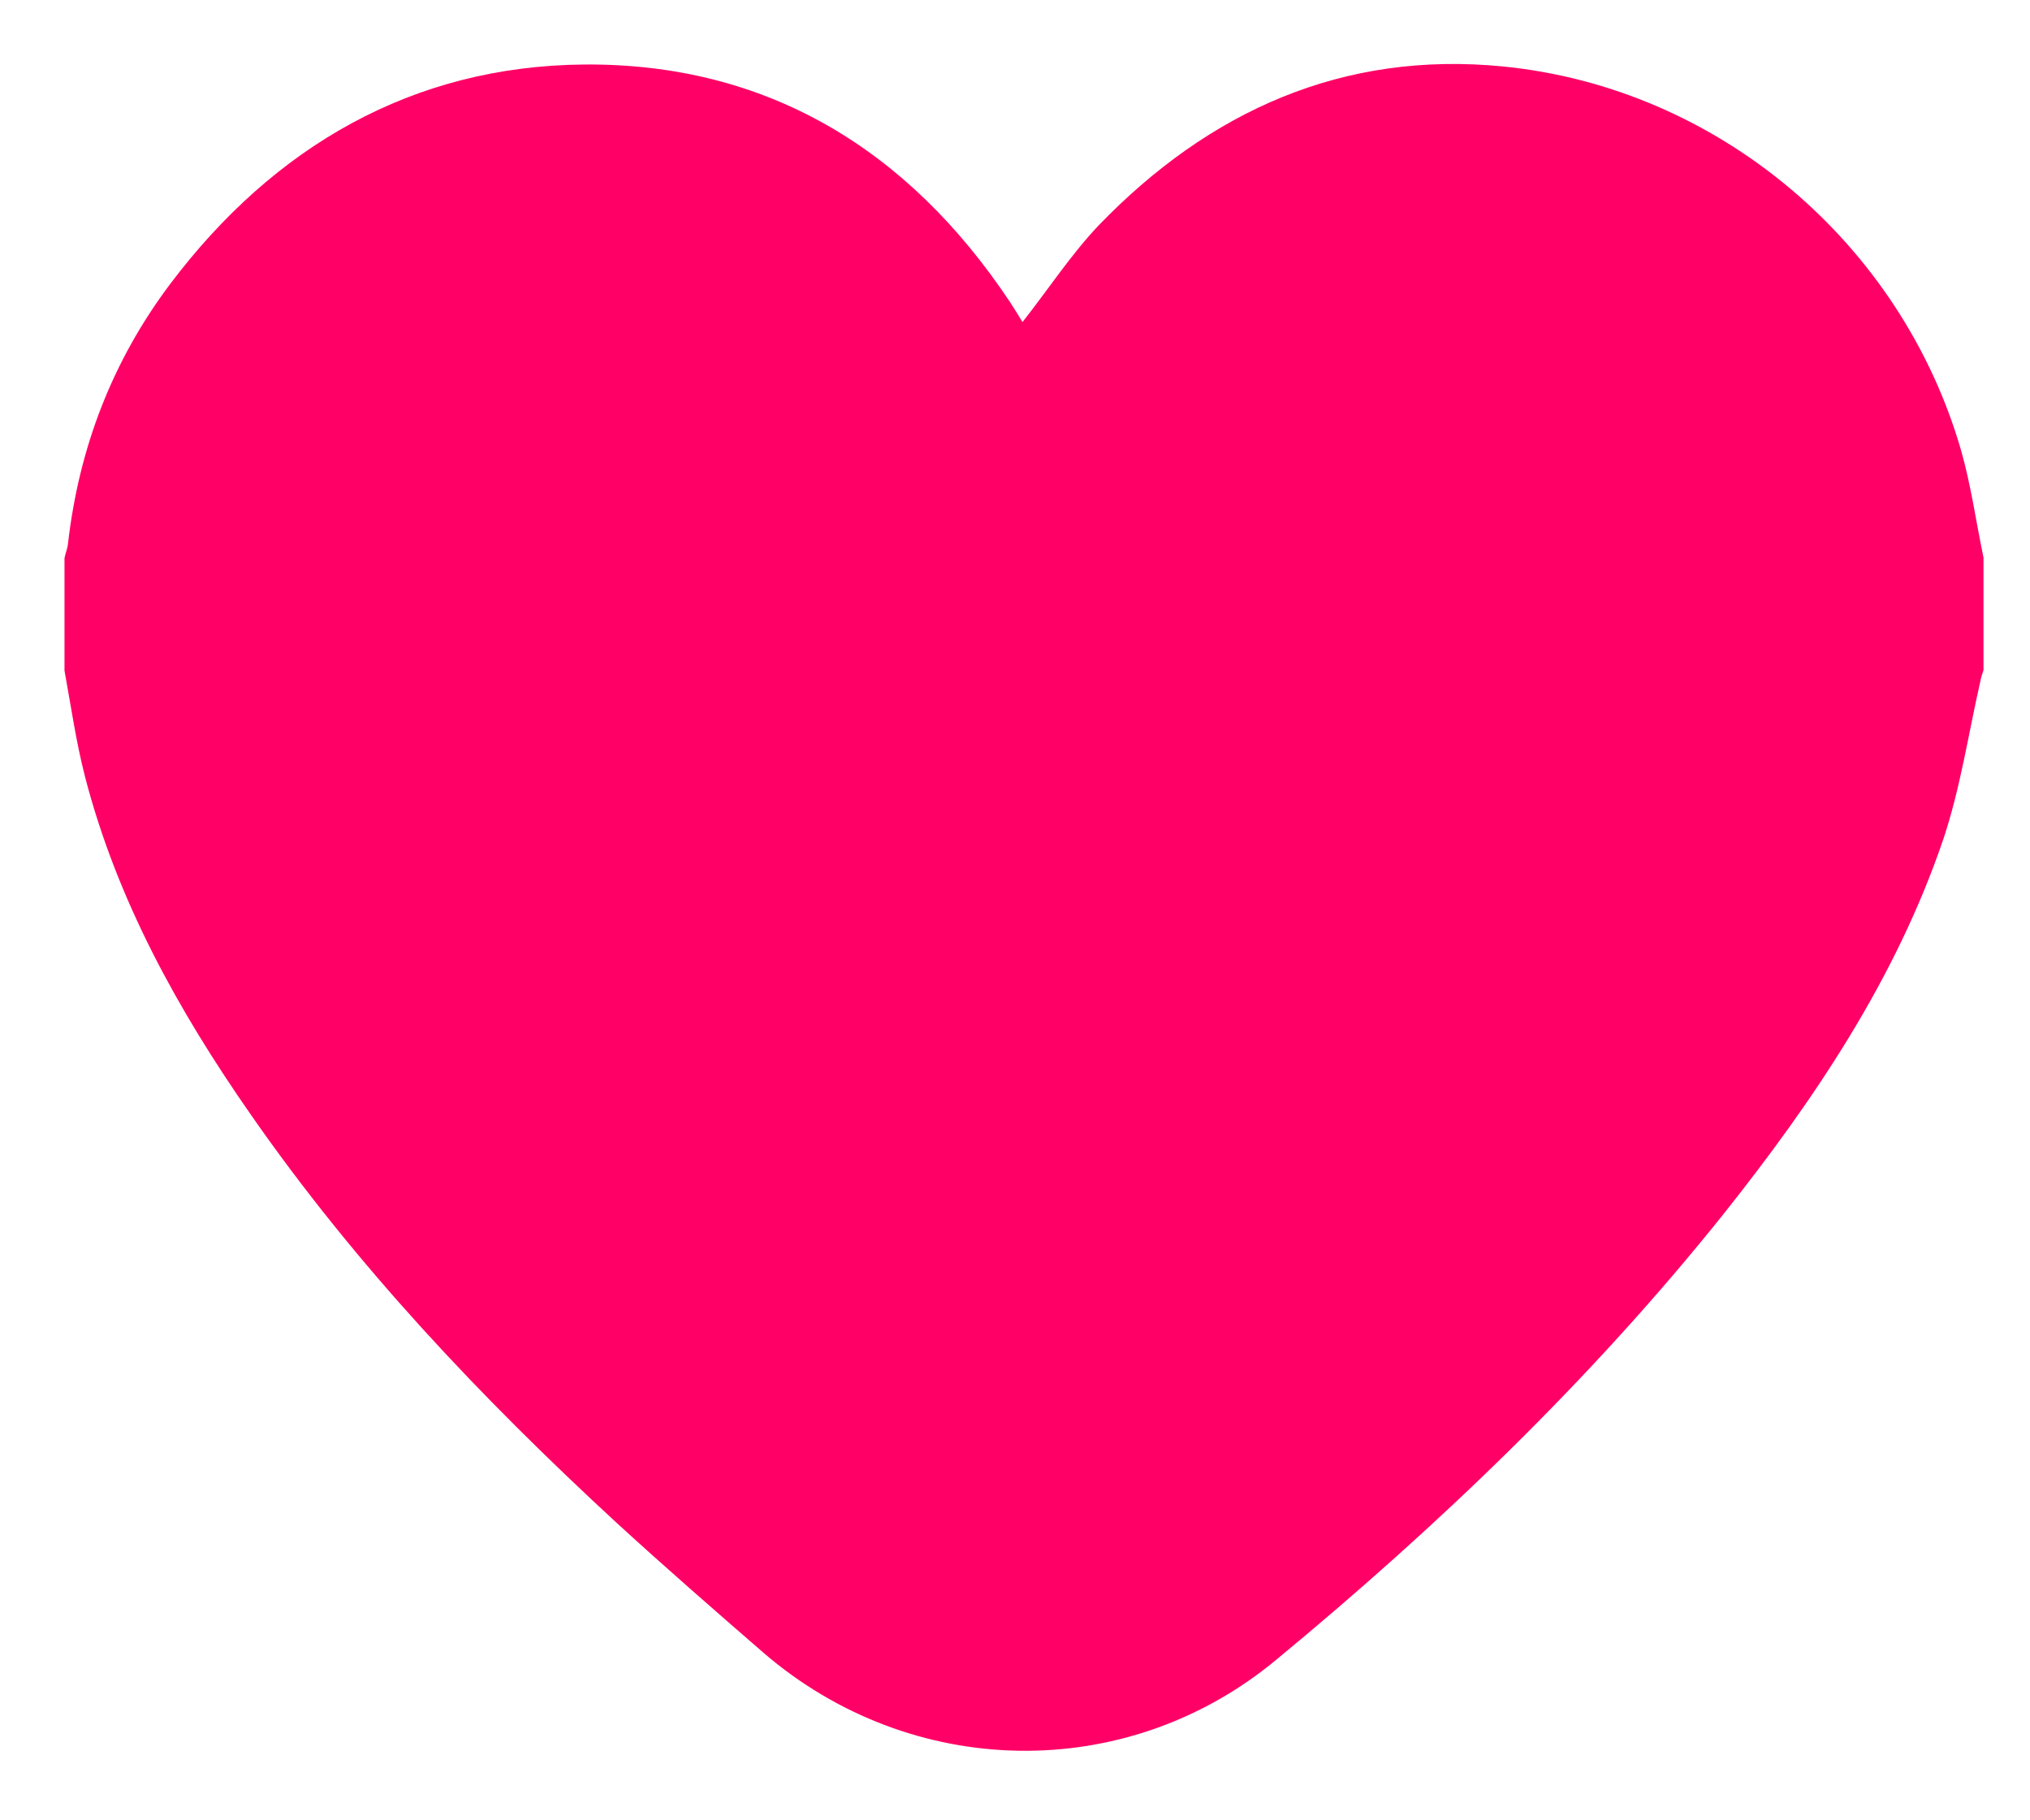 <?xml version="1.0" encoding="utf-8"?>
<!-- Generator: Adobe Illustrator 24.1.2, SVG Export Plug-In . SVG Version: 6.00 Build 0)  -->
<svg version="1.1" id="Слой_1" xmlns="http://www.w3.org/2000/svg" xmlns:xlink="http://www.w3.org/1999/xlink" x="0px" y="0px"
	 viewBox="0 0 406 364" style="enable-background:new 0 0 406 364;" xml:space="preserve">
<style type="text/css">
	.st0{fill-rule:evenodd;clip-rule:evenodd;fill:#FF0066;}
</style>
<path class="st0" d="M396.7,111.5c0,7.5,0,15,0,22.5c-0.2,0.7-0.5,1.4-0.6,2.1c-2.4,10.5-4,21.4-7.4,31.6
	c-9.5,28-25.8,52.2-44.1,75.2c-26.5,33.1-57,62.3-89.6,89.2c-30,24.7-72.8,23.8-102.3-1.6c-9.9-8.6-19.8-17.2-29.5-26.1
	c-27-24.9-52.1-51.4-73.1-81.6C35.6,202,23.4,180,17,155.3c-1.8-7-2.8-14.1-4.1-21.2c0-7.5,0-15,0-22.5c0.2-1,0.6-1.9,0.7-2.9
	c2.2-19.2,8.9-36.6,20.5-52c20.7-27.4,48.4-43.5,82.7-43.8c36.6-0.3,64.9,17,85.2,47.5c0.9,1.4,1.8,2.8,2.5,4
	c5.2-6.6,9.7-13.5,15.2-19.3c22.1-22.9,48.9-35,81-31.8c43,4.3,79.5,35.3,91.5,76.7C394.2,97,395.2,104.3,396.7,111.5z"/>
</svg>
